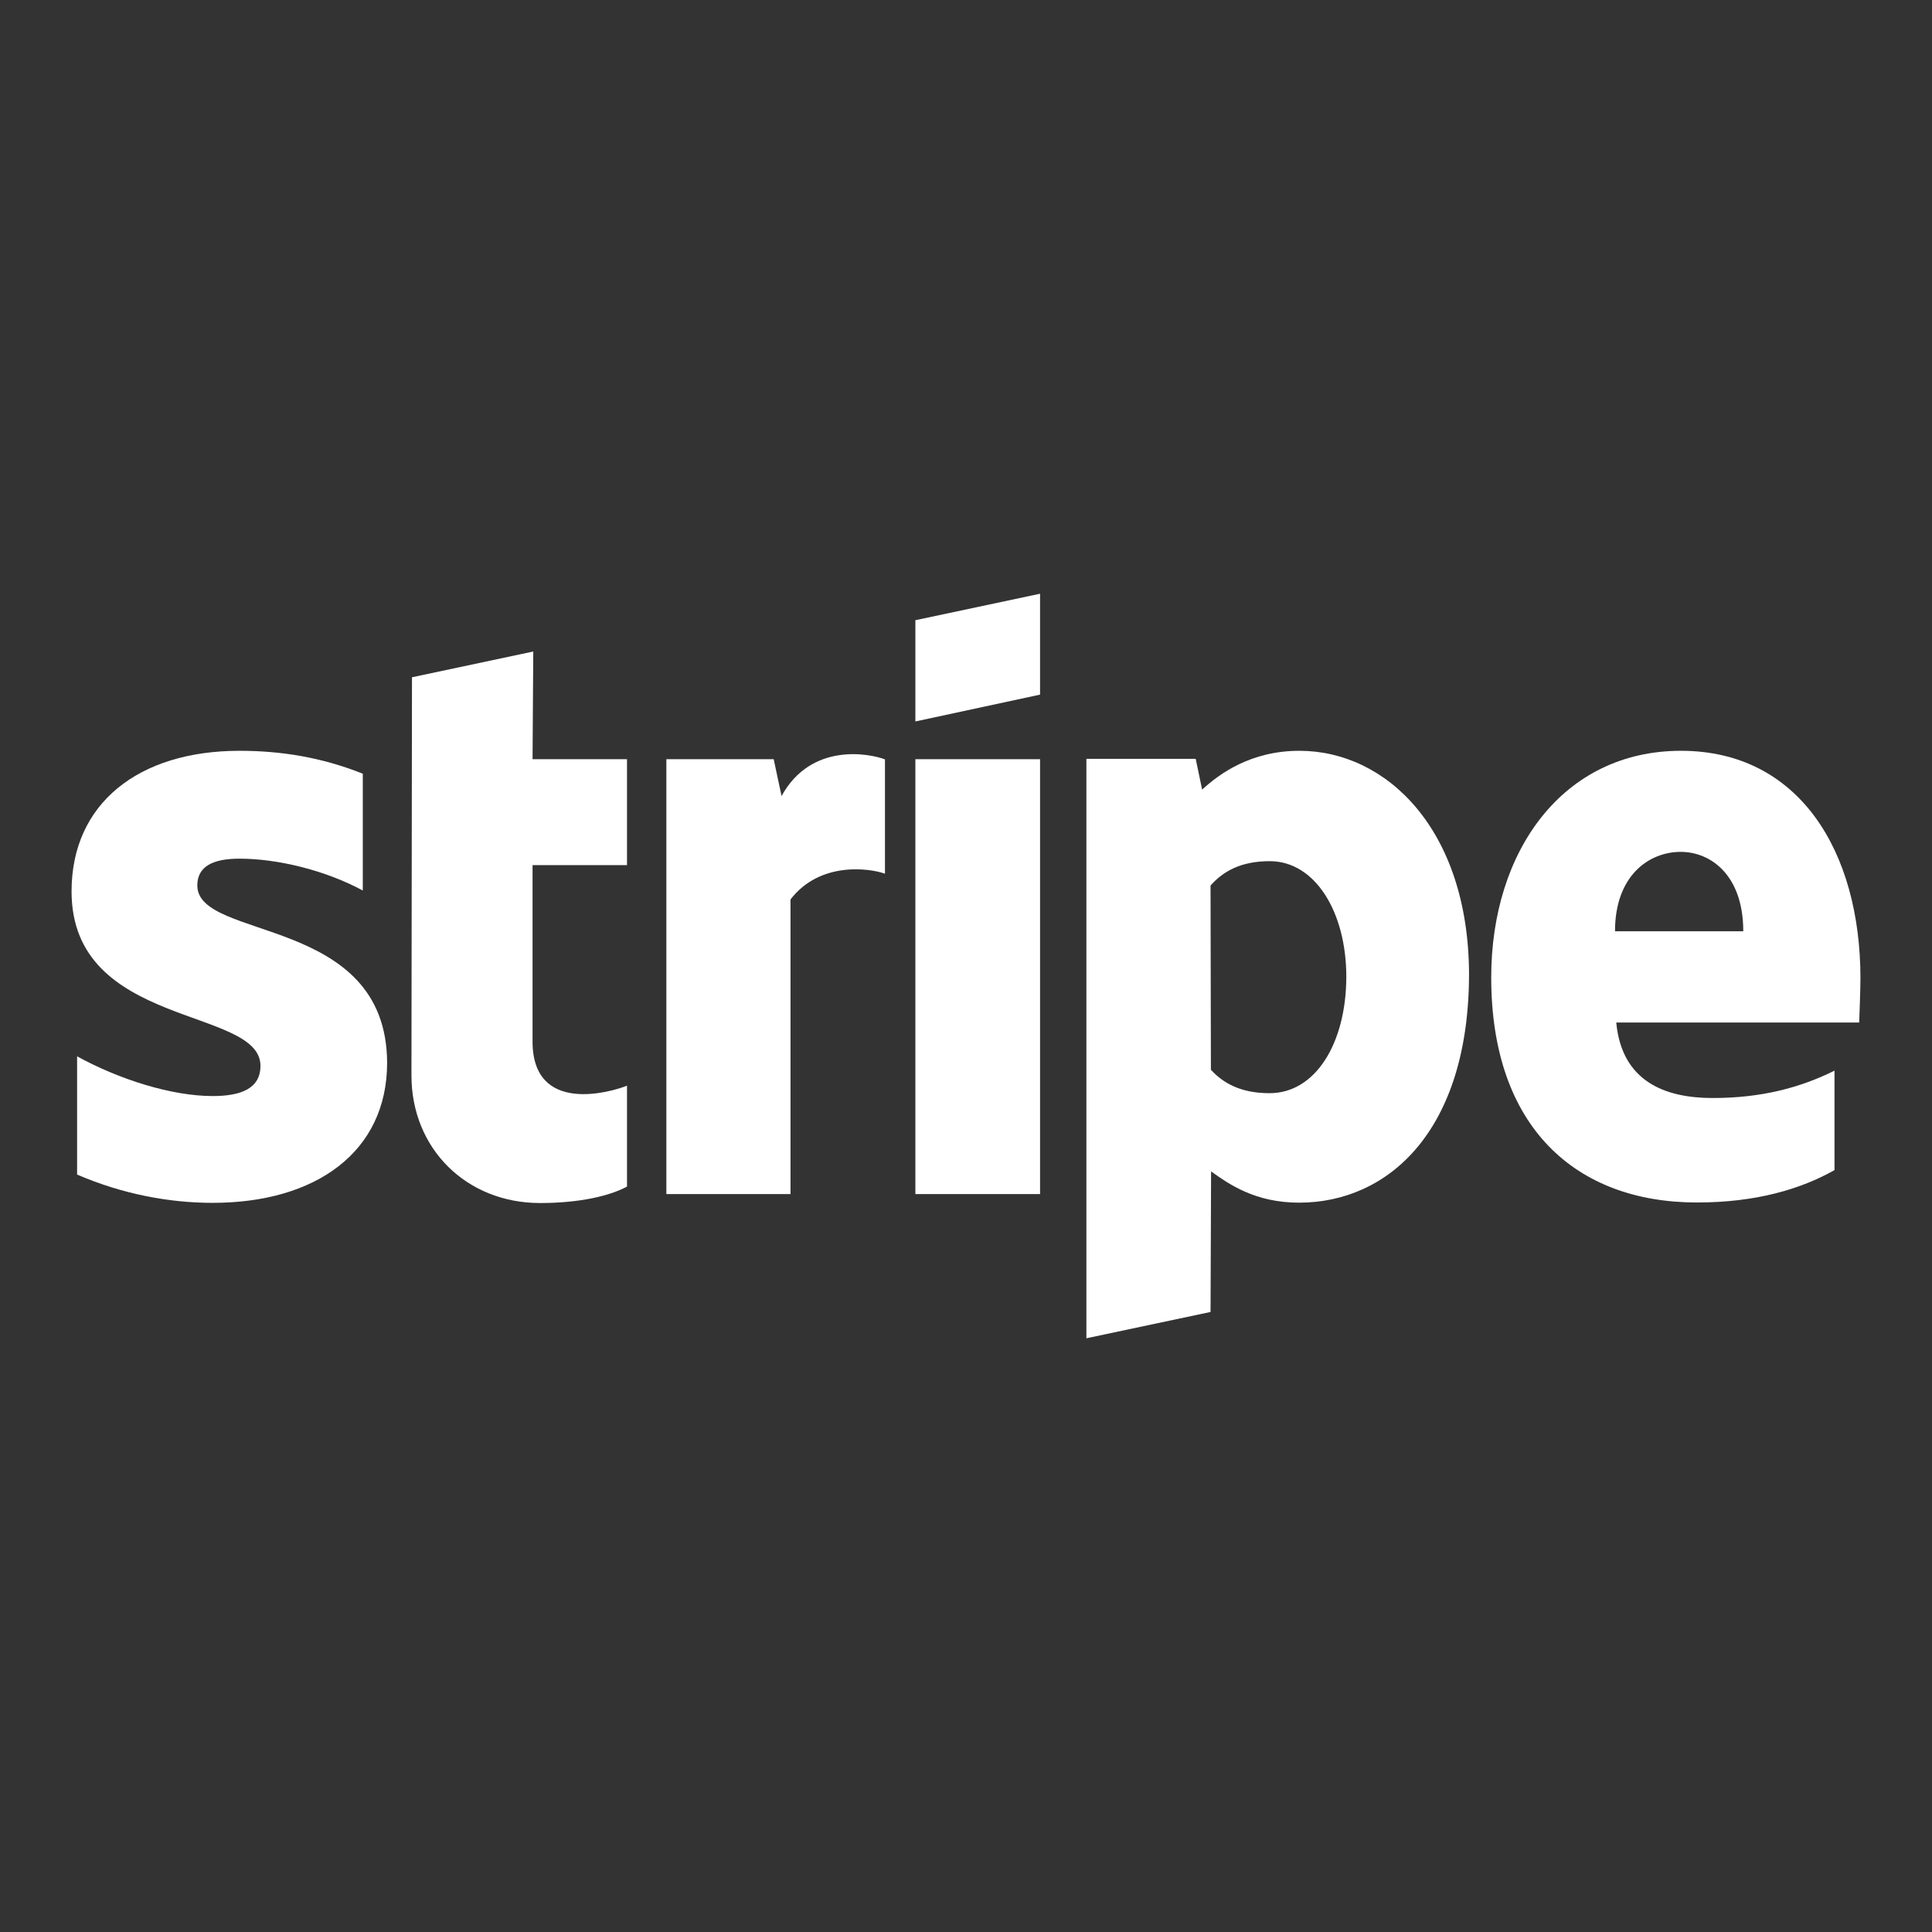 <?xml version="1.0" encoding="UTF-8"?> <svg xmlns:cc="http://creativecommons.org/ns#" xmlns:dc="http://purl.org/dc/elements/1.1/" xmlns:inkscape="http://www.inkscape.org/namespaces/inkscape" xmlns:rdf="http://www.w3.org/1999/02/22-rdf-syntax-ns#" xmlns:sodipodi="http://sodipodi.sourceforge.net/DTD/sodipodi-0.dtd" xmlns:svg="http://www.w3.org/2000/svg" xmlns="http://www.w3.org/2000/svg" xmlns:xlink="http://www.w3.org/1999/xlink" version="1.1" id="Layer_1" x="0px" y="0px" viewBox="0 0 1080 1080" style="enable-background:new 0 0 1080 1080;" xml:space="preserve"><rect x="0" y="0" width="1080" height="1080" fill="#333333" stroke="none"/> <style type="text/css"> .st0{fill:#FFFFFF;} .st1{fill:#A8A8A7;} .st2{fill-rule:evenodd;clip-rule:evenodd;fill:#E0E0E0;} .st3{fill-rule:evenodd;clip-rule:evenodd;fill:#A8A8A7;} .st4{fill-rule:evenodd;clip-rule:evenodd;fill:#FFFFFF;} .st5{fill:#00579F;} .st6{fill:#FAA61A;} .st7{fill-rule:evenodd;clip-rule:evenodd;fill:#FF5F00;} .st8{fill-rule:evenodd;clip-rule:evenodd;fill:#EB001B;} .st9{fill-rule:evenodd;clip-rule:evenodd;fill:#F79E1B;} .st10{fill:#016FD0;} .st11{fill:#FBB110;} .st12{fill:#E70020;} .st13{fill-rule:evenodd;clip-rule:evenodd;fill:#635BFF;} .st14{fill:#00B1EA;} .st15{fill:#2D3277;} .st16{fill:#F2F2F2;} .st17{fill:#C6C6C6;} .st18{fill:#147D9D;} .st19{fill:#4DB651;} </style> <g> <path class="st4" d="M1040,546.9c0-71.1-34.4-127.2-100.3-127.2c-66.1,0-106.1,56.1-106.1,126.7c0,83.6,47.2,125.8,115,125.8 c33.1,0,58.1-7.5,76.9-18.1v-55.6c-18.9,9.4-40.6,15.3-68.1,15.3c-26.9,0-50.8-9.4-53.9-42.2h135.8 C1039.4,568.1,1040,553.6,1040,546.9z M902.8,520.6c0-31.4,19.2-44.4,36.7-44.4c16.9,0,35,13.1,35,44.4H902.8z"></path> <path class="st4" d="M726.4,419.7c-27.2,0-44.7,12.8-54.4,21.7l-3.6-17.2h-61.1v323.9l69.4-14.7l0.3-78.6 c10,7.2,24.7,17.5,49.2,17.5c49.7,0,95-40,95-128.1C820.8,463.6,775,419.7,726.4,419.7z M709.7,611.1c-16.4,0-26.1-5.8-32.8-13.1 L676.7,495c7.2-8.1,17.2-13.6,33.1-13.6c25.3,0,42.8,28.3,42.8,64.7C752.5,583.3,735.3,611.1,709.7,611.1z"></path> <polygon class="st4" points="511.7,403.3 581.4,388.3 581.4,331.9 511.7,346.7 "></polygon> <rect x="511.7" y="424.4" class="st4" width="69.7" height="243.1"></rect> <path class="st4" d="M436.9,445l-4.4-20.6h-60v243.1h69.4V502.8c16.4-21.4,44.2-17.5,52.8-14.4v-63.9 C485.8,421.1,453.3,415,436.9,445z"></path> <path class="st4" d="M298.1,364.2l-67.8,14.4L230,601.1c0,41.1,30.8,71.4,71.9,71.4c22.8,0,39.4-4.2,48.6-9.2v-56.4 c-8.9,3.6-52.8,16.4-52.8-24.7v-98.6h52.8v-59.2h-52.8L298.1,364.2z"></path> <path class="st4" d="M110.3,495c0-10.8,8.9-15,23.6-15c21.1,0,47.8,6.4,68.9,17.8v-65.3c-23.1-9.2-45.8-12.8-68.9-12.8 c-56.4,0-93.9,29.4-93.9,78.6c0,76.7,105.6,64.4,105.6,97.5c0,12.8-11.1,16.9-26.7,16.9c-23.1,0-52.5-9.4-75.8-22.2v66.1 c25.8,11.1,51.9,15.8,75.8,15.8c57.8,0,97.5-28.6,97.5-78.3C216.1,511.4,110.3,526.1,110.3,495z"></path> </g> </svg> 